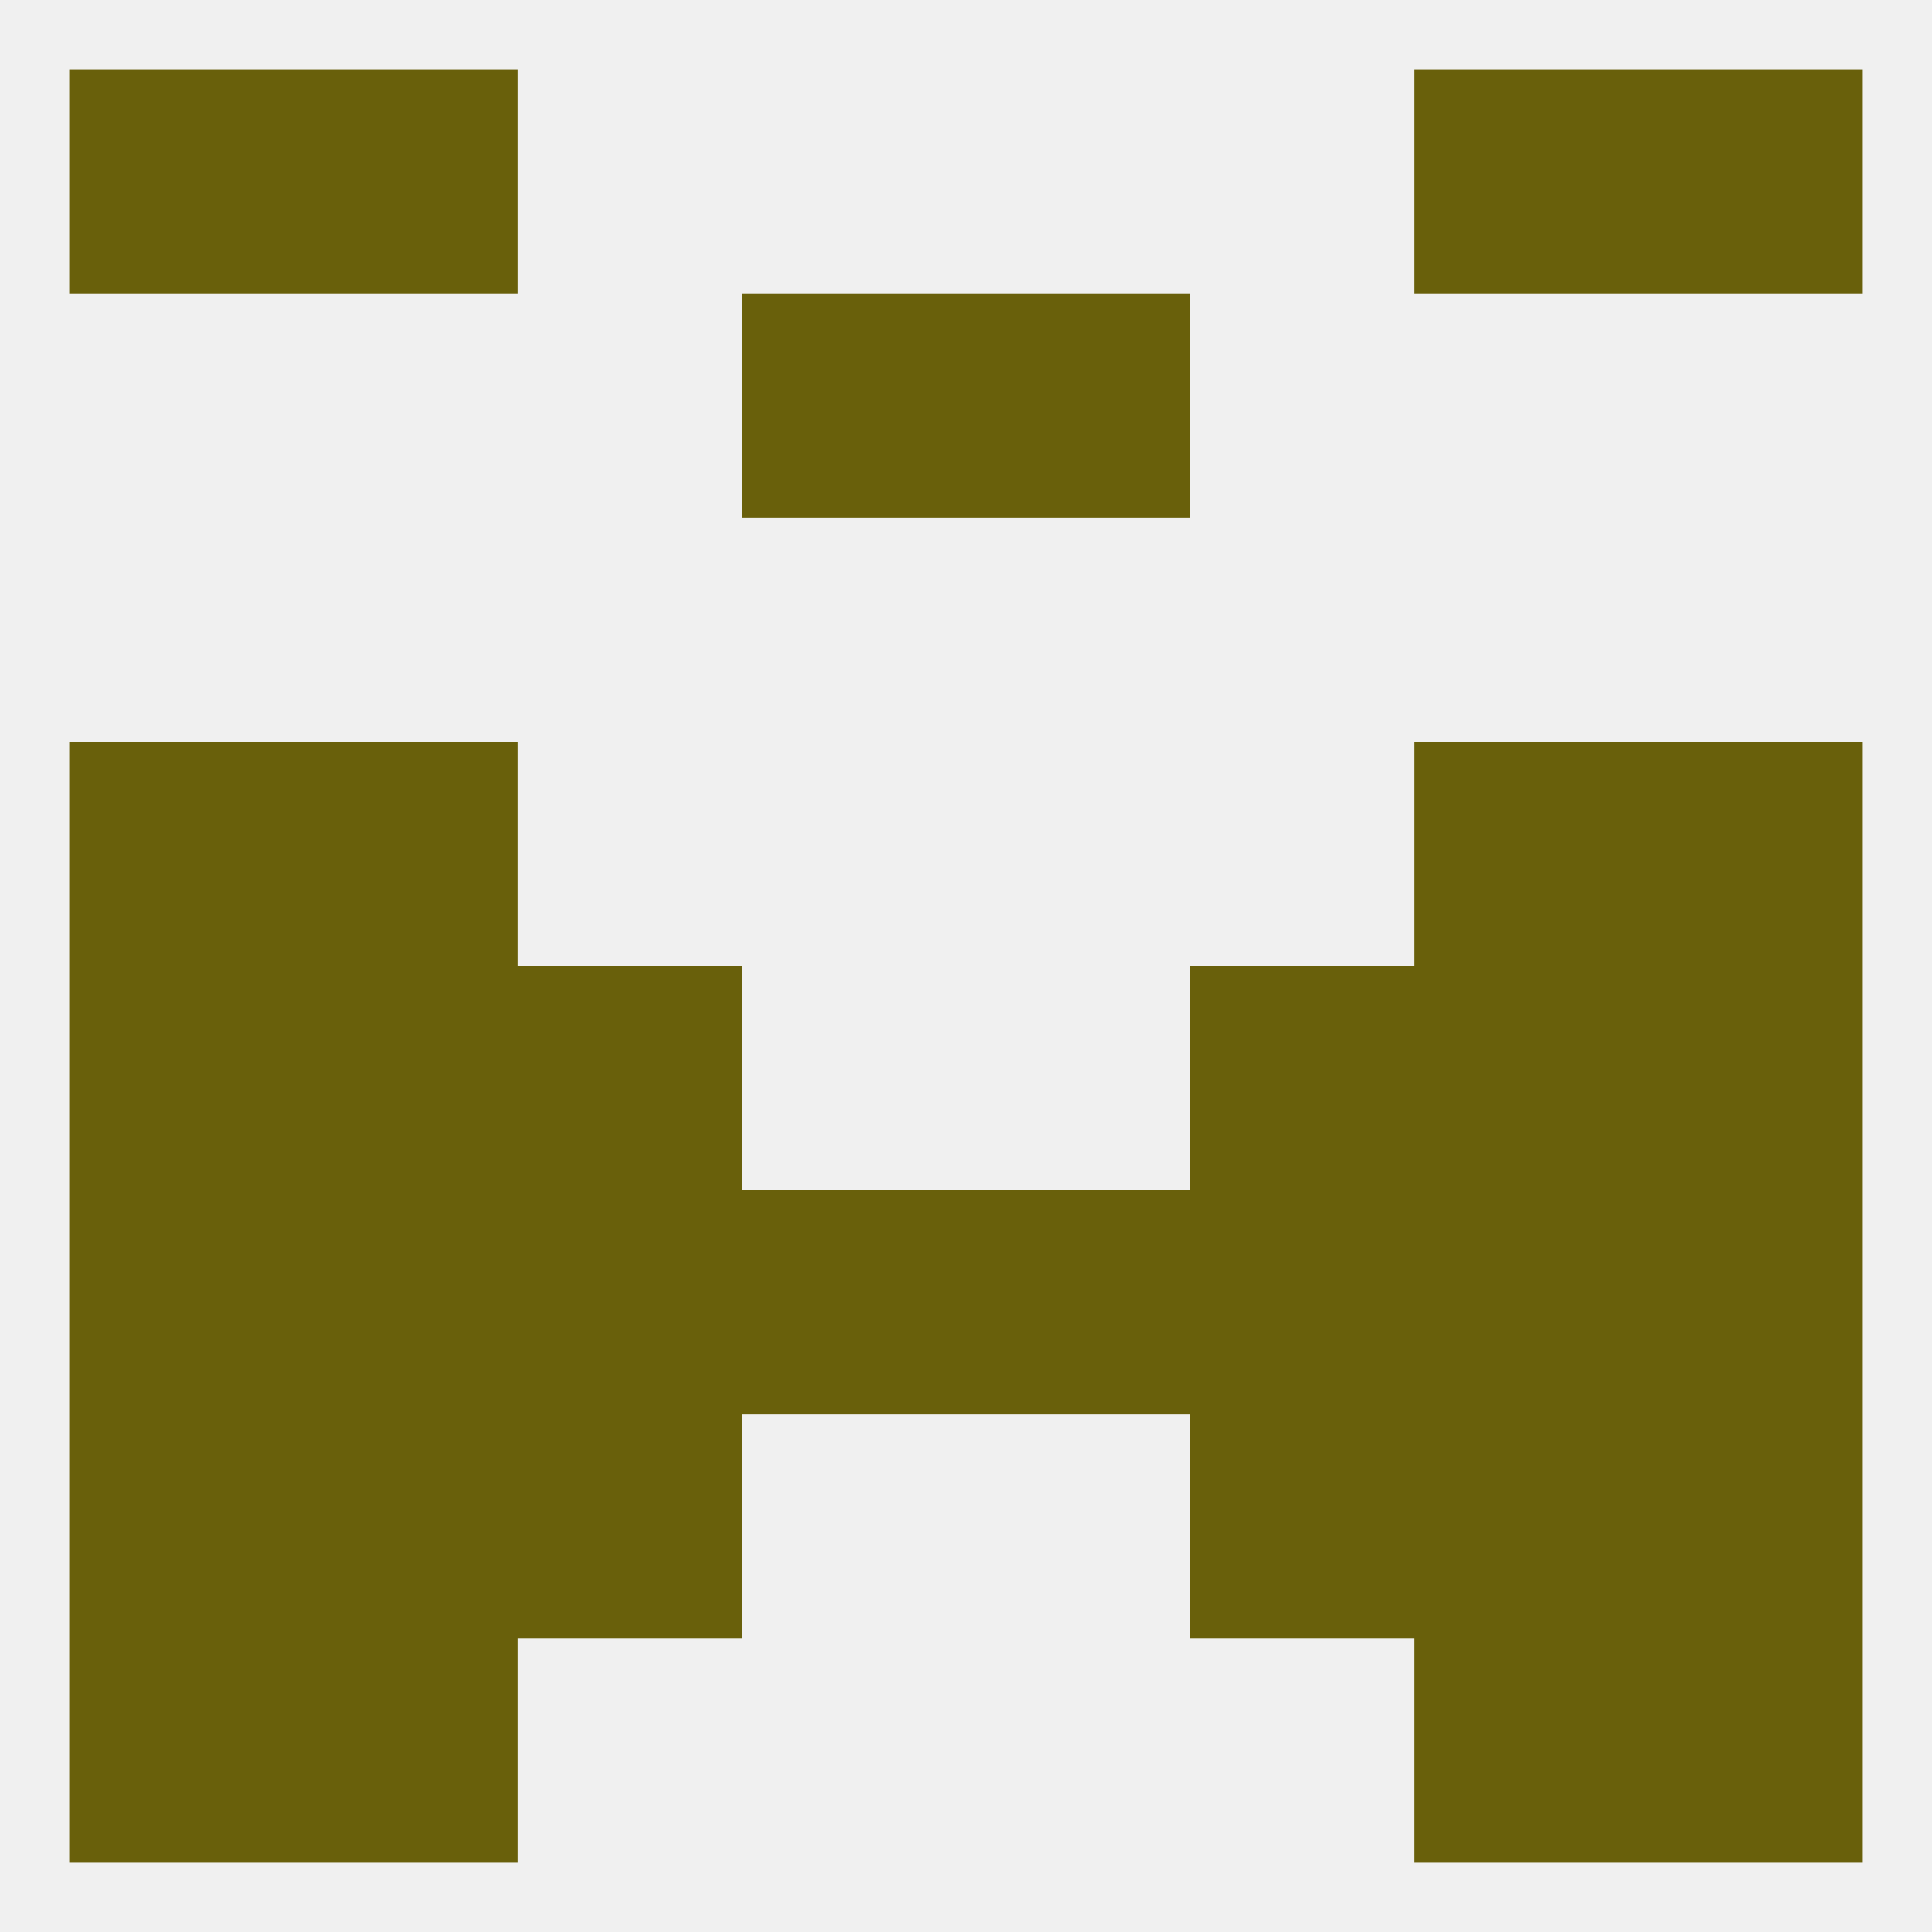 
<!--   <?xml version="1.0"?> -->
<svg version="1.1" baseprofile="full" xmlns="http://www.w3.org/2000/svg" xmlns:xlink="http://www.w3.org/1999/xlink" xmlns:ev="http://www.w3.org/2001/xml-events" width="250" height="250" viewBox="0 0 250 250" >
	<rect width="100%" height="100%" fill="rgba(240,240,240,255)"/>

	<rect x="9" y="9" width="29" height="29" fill="rgba(105,96,11,255)"/>
	<rect x="212" y="9" width="29" height="29" fill="rgba(105,96,11,255)"/>
	<rect x="38" y="9" width="29" height="29" fill="rgba(105,96,11,255)"/>
	<rect x="183" y="9" width="29" height="29" fill="rgba(105,96,11,255)"/>
	<rect x="96" y="38" width="29" height="29" fill="rgba(105,96,11,255)"/>
	<rect x="125" y="38" width="29" height="29" fill="rgba(105,96,11,255)"/>
	<rect x="9" y="125" width="29" height="29" fill="rgba(105,96,11,255)"/>
	<rect x="212" y="125" width="29" height="29" fill="rgba(105,96,11,255)"/>
	<rect x="38" y="125" width="29" height="29" fill="rgba(105,96,11,255)"/>
	<rect x="183" y="125" width="29" height="29" fill="rgba(105,96,11,255)"/>
	<rect x="67" y="125" width="29" height="29" fill="rgba(105,96,11,255)"/>
	<rect x="154" y="125" width="29" height="29" fill="rgba(105,96,11,255)"/>
	<rect x="38" y="96" width="29" height="29" fill="rgba(105,96,11,255)"/>
	<rect x="183" y="96" width="29" height="29" fill="rgba(105,96,11,255)"/>
	<rect x="9" y="96" width="29" height="29" fill="rgba(105,96,11,255)"/>
	<rect x="212" y="96" width="29" height="29" fill="rgba(105,96,11,255)"/>
	<rect x="212" y="154" width="29" height="29" fill="rgba(105,96,11,255)"/>
	<rect x="154" y="154" width="29" height="29" fill="rgba(105,96,11,255)"/>
	<rect x="183" y="154" width="29" height="29" fill="rgba(105,96,11,255)"/>
	<rect x="9" y="154" width="29" height="29" fill="rgba(105,96,11,255)"/>
	<rect x="96" y="154" width="29" height="29" fill="rgba(105,96,11,255)"/>
	<rect x="125" y="154" width="29" height="29" fill="rgba(105,96,11,255)"/>
	<rect x="67" y="154" width="29" height="29" fill="rgba(105,96,11,255)"/>
	<rect x="38" y="154" width="29" height="29" fill="rgba(105,96,11,255)"/>
	<rect x="38" y="183" width="29" height="29" fill="rgba(105,96,11,255)"/>
	<rect x="183" y="183" width="29" height="29" fill="rgba(105,96,11,255)"/>
	<rect x="67" y="183" width="29" height="29" fill="rgba(105,96,11,255)"/>
	<rect x="154" y="183" width="29" height="29" fill="rgba(105,96,11,255)"/>
	<rect x="9" y="183" width="29" height="29" fill="rgba(105,96,11,255)"/>
	<rect x="212" y="183" width="29" height="29" fill="rgba(105,96,11,255)"/>
	<rect x="9" y="212" width="29" height="29" fill="rgba(105,96,11,255)"/>
	<rect x="212" y="212" width="29" height="29" fill="rgba(105,96,11,255)"/>
	<rect x="38" y="212" width="29" height="29" fill="rgba(105,96,11,255)"/>
	<rect x="183" y="212" width="29" height="29" fill="rgba(105,96,11,255)"/>
</svg>